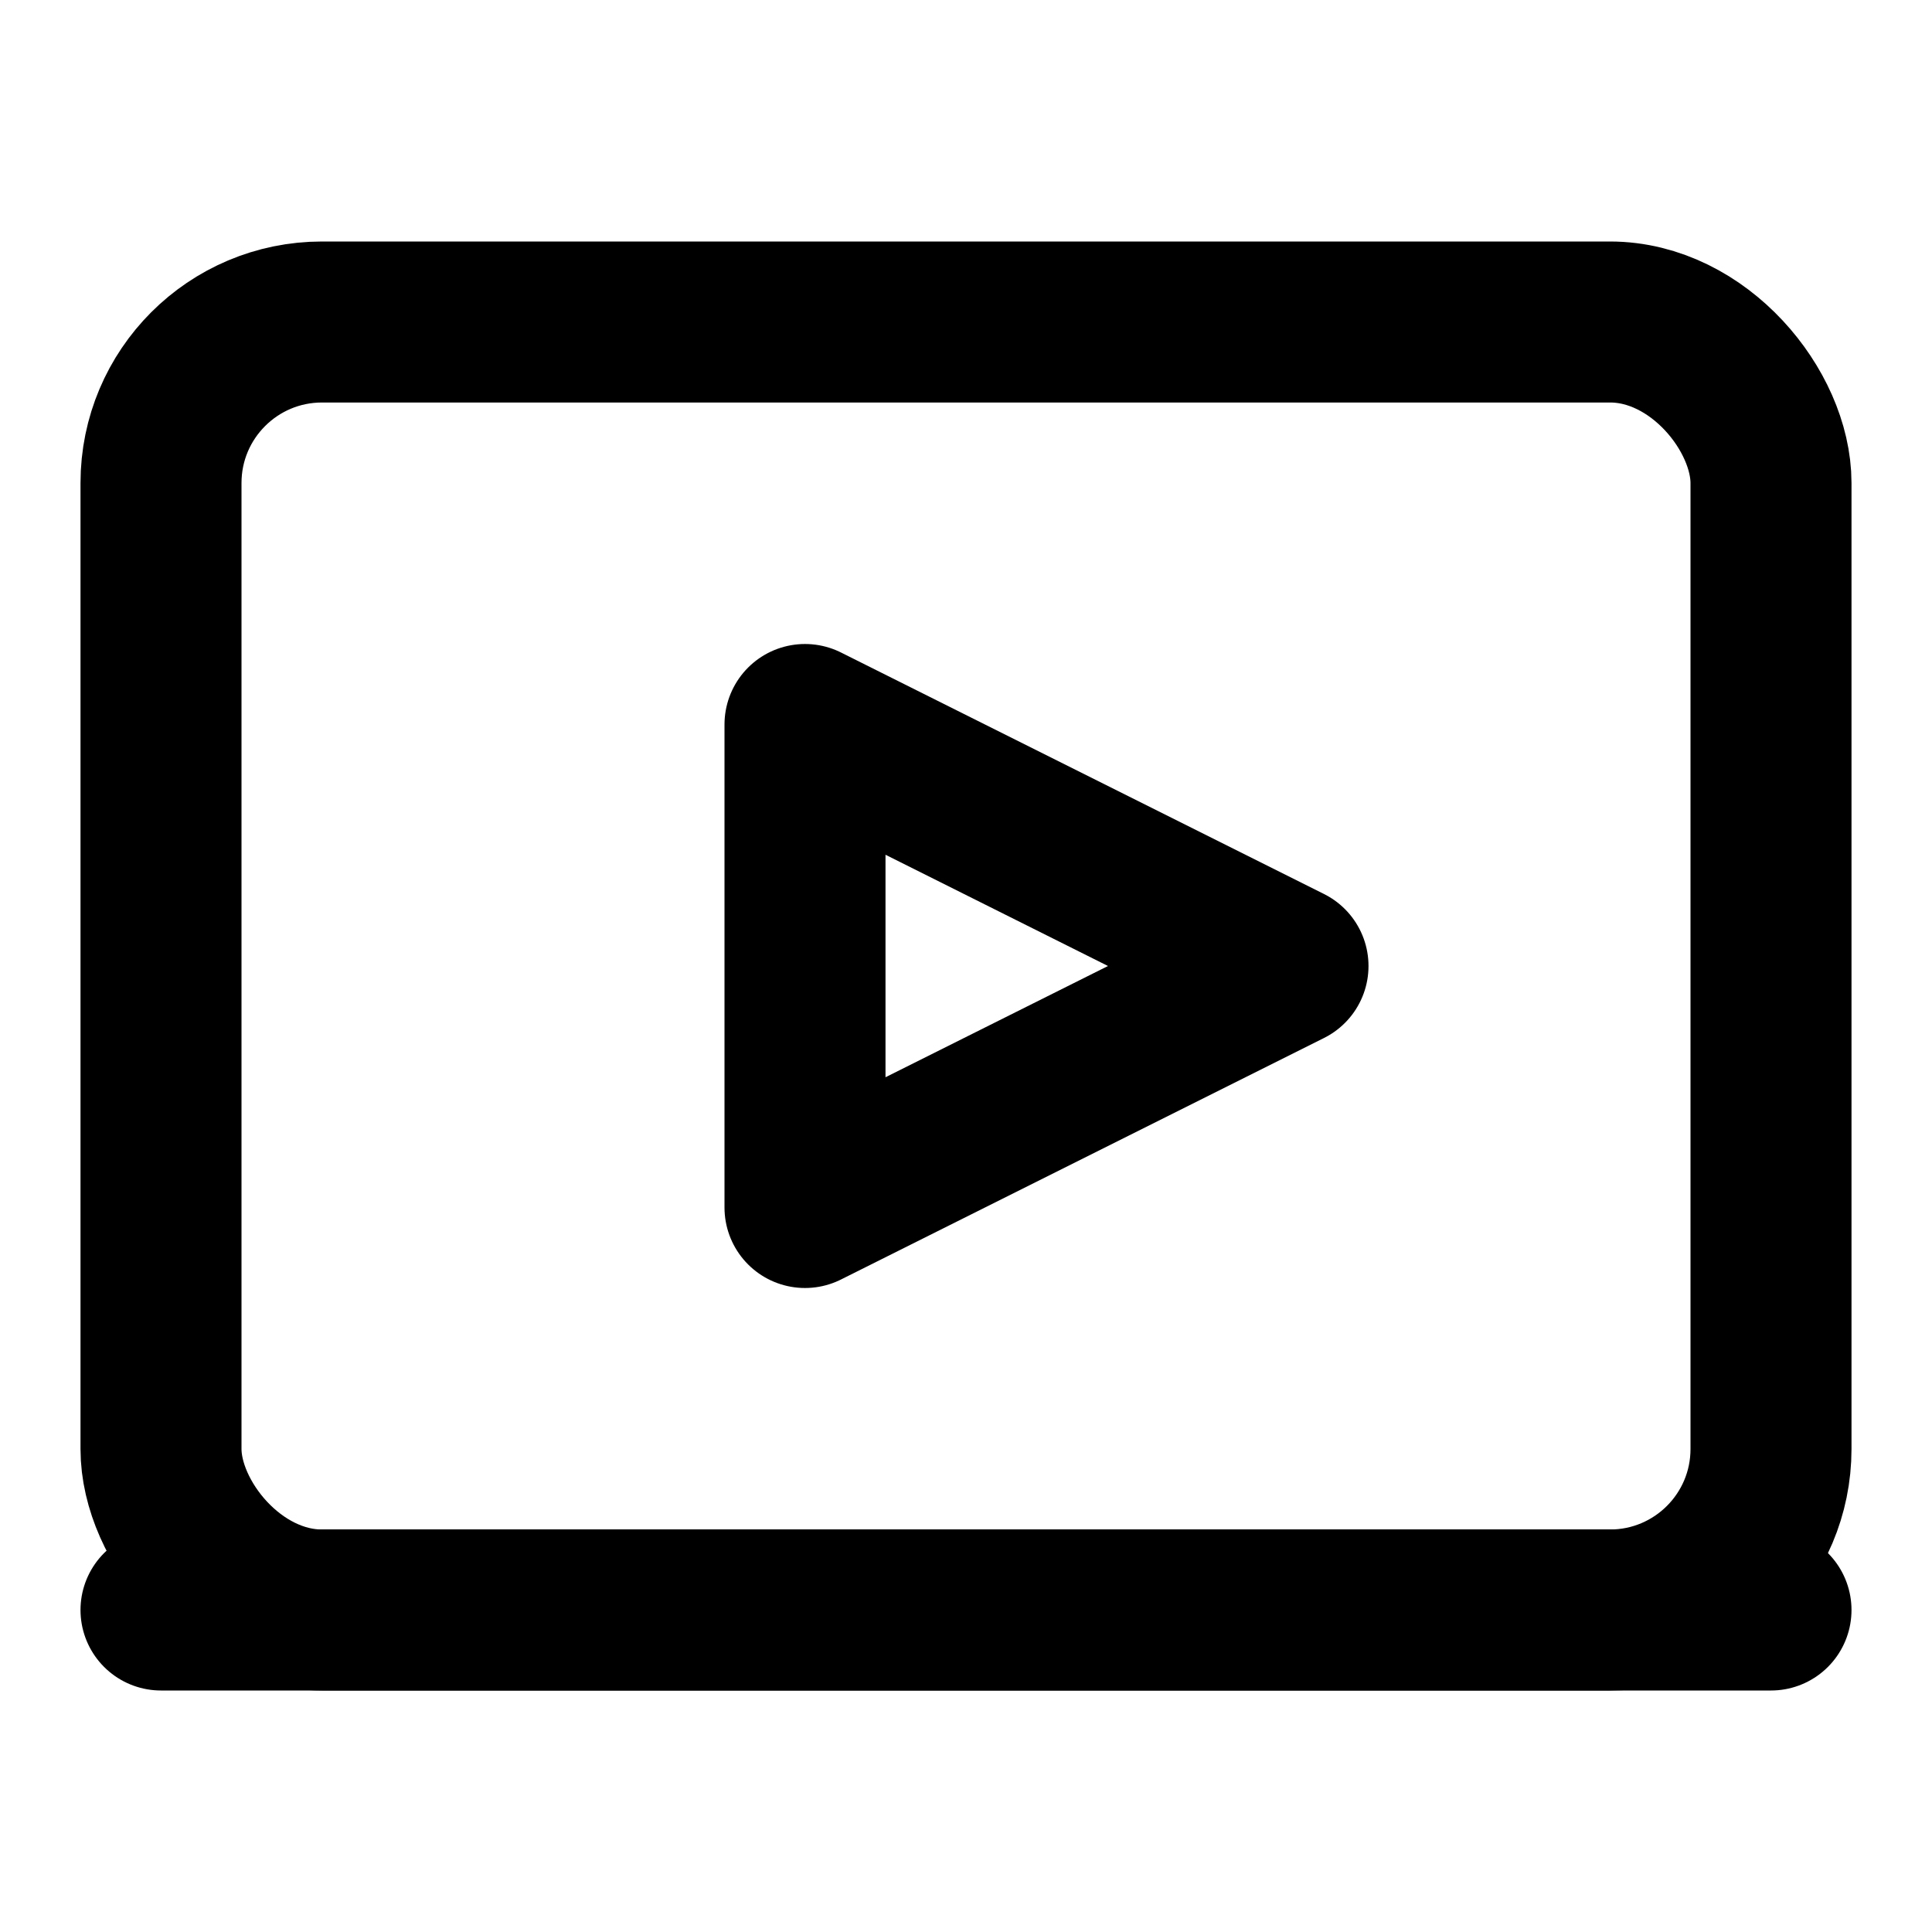 <svg xmlns="http://www.w3.org/2000/svg" width="100" height="100" viewBox="0 0 24 24" fill="none" stroke="black" stroke-width="2" stroke-linecap="round" stroke-linejoin="round">
      <rect x="2" y="4" width="20" height="16" rx="2" ry="2"/>
      <polygon points="10 9 16 12 10 15 10 9"/>
      <line x1="2" y1="20" x2="22" y2="20"/>
    </svg>